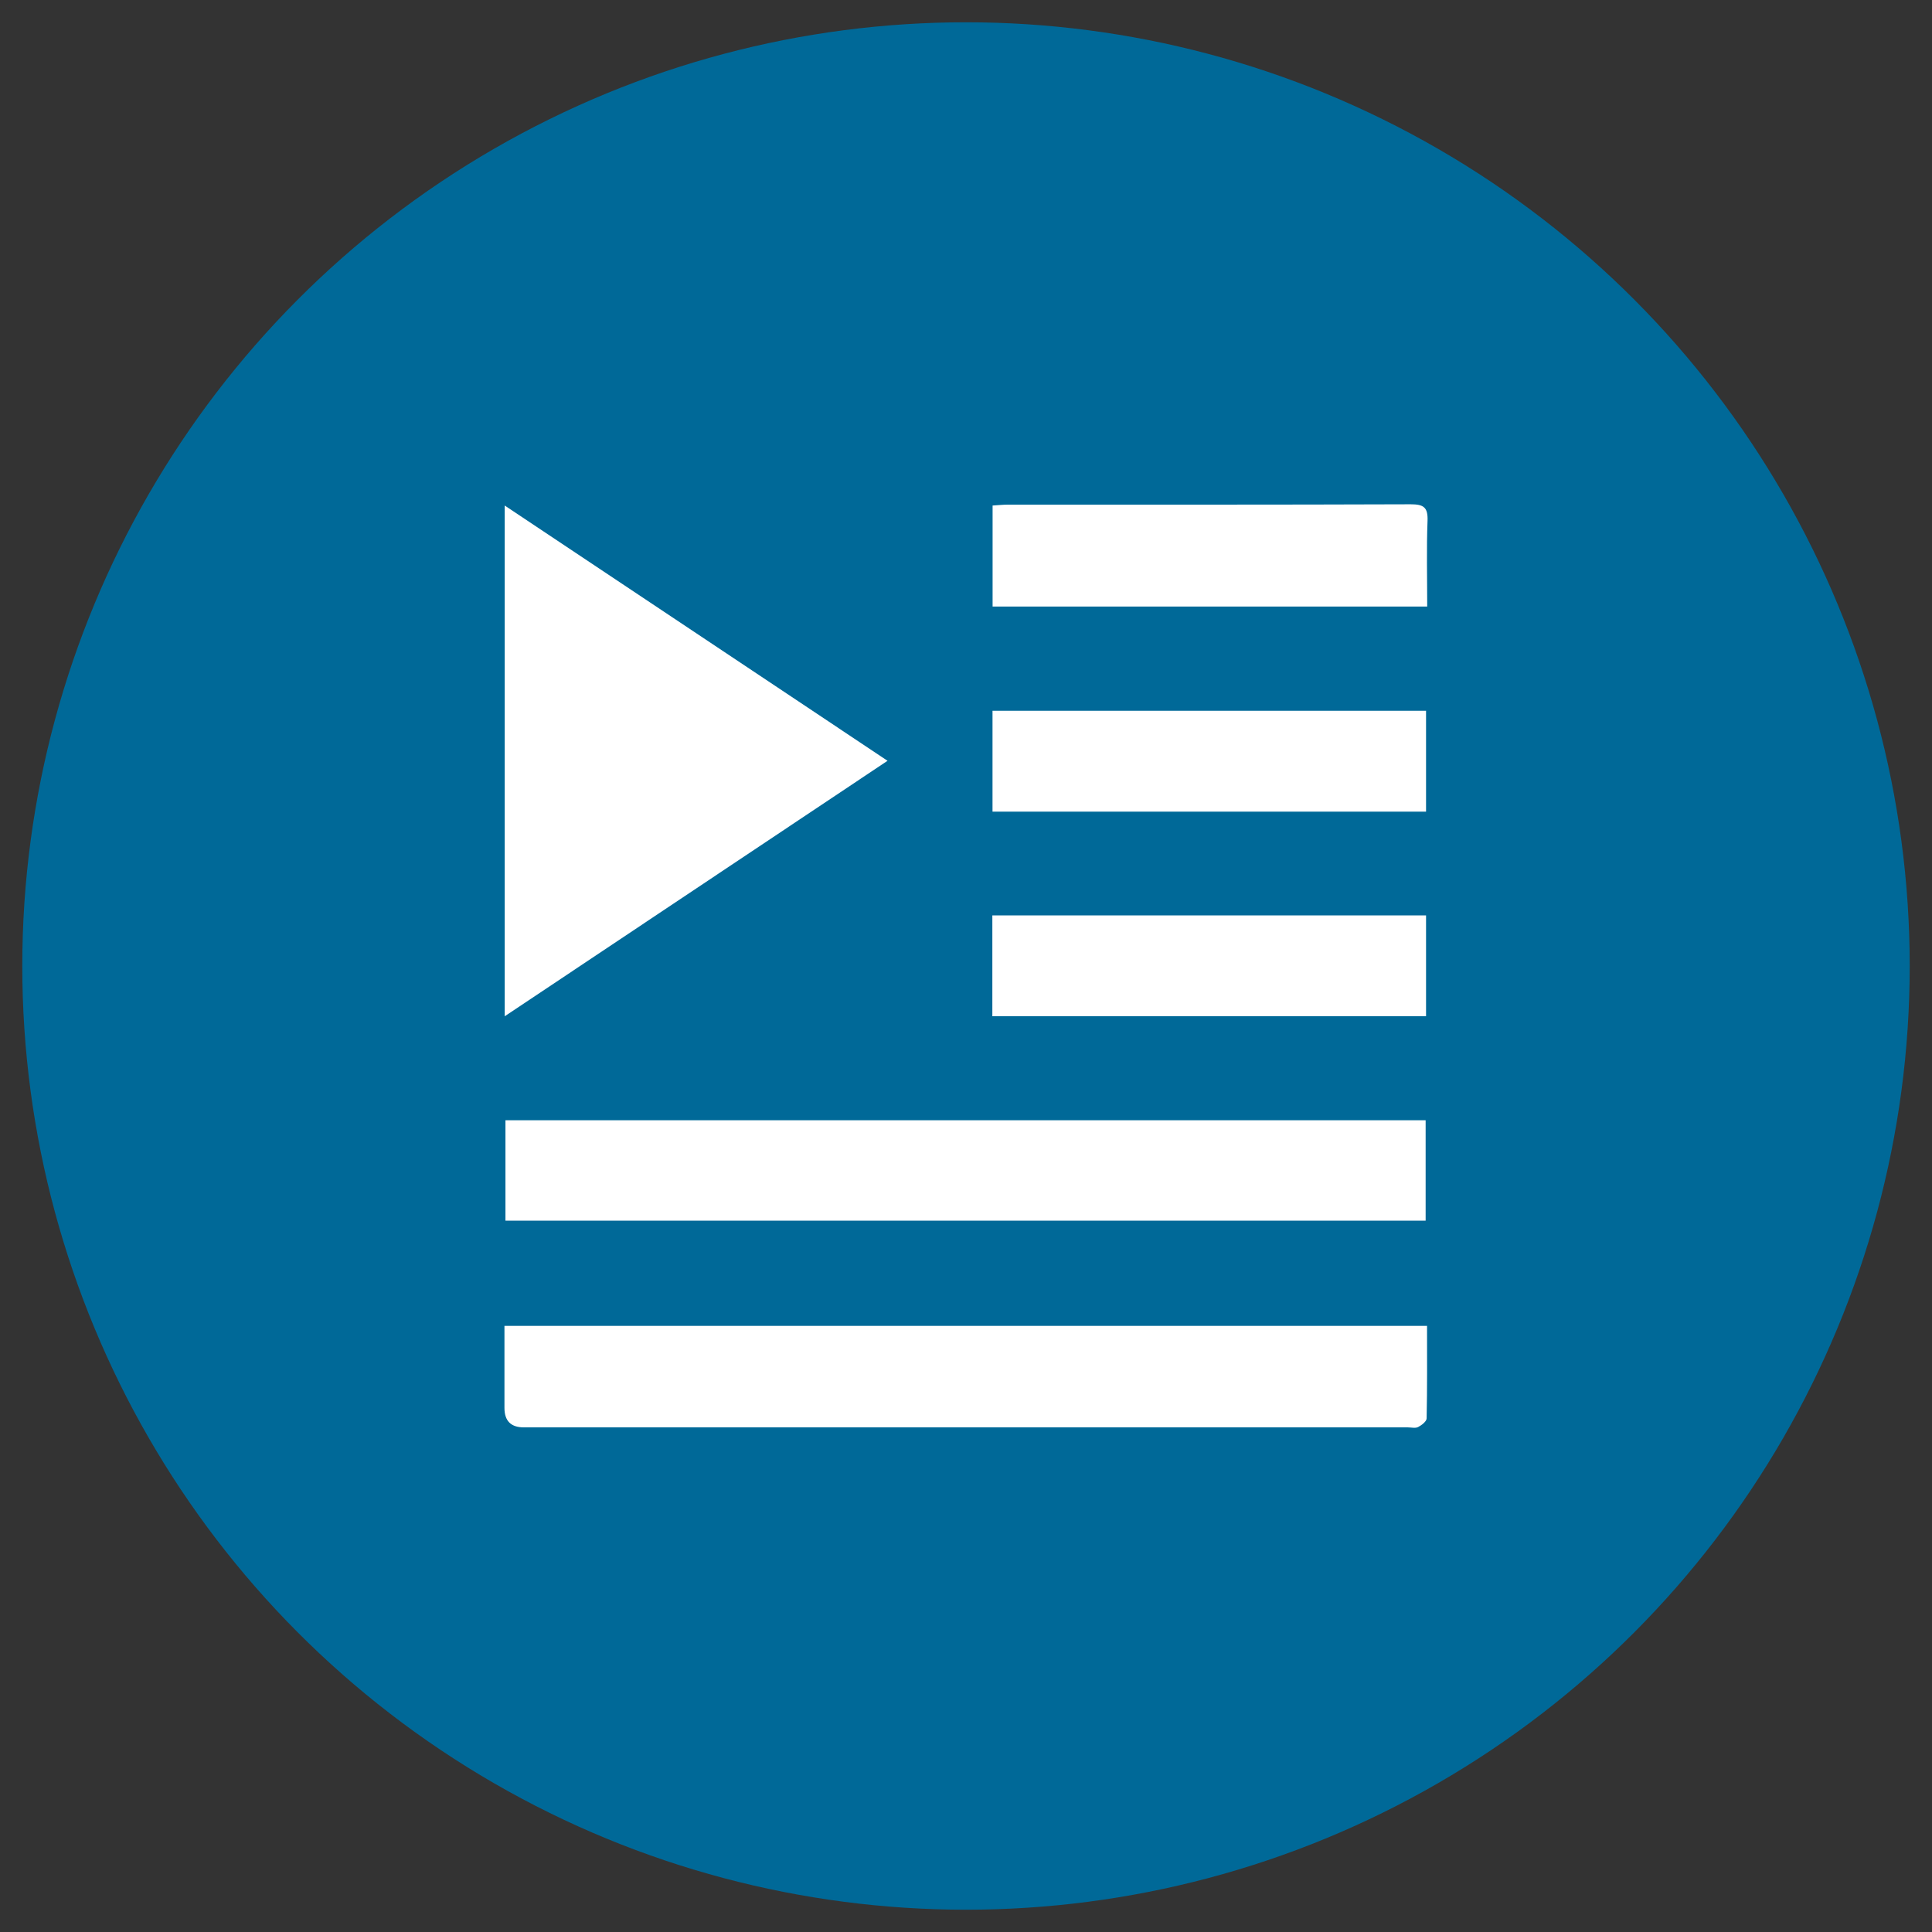<svg viewBox="0 0 233.2 233.2" xmlns="http://www.w3.org/2000/svg" data-sanitized-data-name="Capa 1" data-name="Capa 1" id="Capa_1">
  <rect x="0" y="0" width="233.2" height="233.2" fill="#333333" stroke="none"/>
  <defs>
    <style>
      .cls-1 {
        fill: #006998;
      }

      .cls-1, .cls-2 {
        stroke-width: 0px;
      }

      .cls-2 {
        fill: #fff;
      }
    </style>
  </defs>
  <circle r="113.91" cy="116.6" cx="116.6" class="cls-1"></circle>
  <g>
    <path d="M60.92,61.02c15.48,10.33,30.72,20.48,46.21,30.81-15.46,10.32-30.72,20.5-46.21,30.84,0-20.62,0-40.97,0-61.65Z" class="cls-2"></path>
    <path d="M172.25,160.03c0,3.82.03,7.49-.05,11.17,0,.37-.6.83-1.03,1.05-.33.17-.83.04-1.25.04-35.56,0-71.12,0-106.69,0q-2.34,0-2.34-2.35c0-3.25,0-6.5,0-9.9,37.12,0,74.09,0,111.35,0Z" class="cls-2"></path>
    <path d="M61.01,147.34c0-4.1,0-8.05,0-12.12,37.04,0,73.96,0,111.07,0,0,3.98,0,7.97,0,12.12-36.96,0-73.93,0-111.07,0Z" class="cls-2"></path>
    <path d="M172.26,73.21c-17.62,0-34.98,0-52.45,0,0-4.06,0-8.01,0-12.19.65-.04,1.28-.11,1.91-.11,16.18,0,32.36.02,48.54-.04,1.56,0,2.11.34,2.05,1.99-.13,3.37-.04,6.75-.04,10.35Z" class="cls-2"></path>
    <path d="M119.78,110.49c17.52,0,34.87,0,52.35,0,0,4.05,0,8.06,0,12.17-17.47,0-34.86,0-52.35,0,0-4.06,0-8.02,0-12.17Z" class="cls-2"></path>
    <path d="M119.8,85.79c17.5,0,34.86,0,52.33,0,0,4.1,0,8.1,0,12.18-17.49,0-34.85,0-52.33,0,0-4.06,0-8.01,0-12.18Z" class="cls-2"></path>
  </g>
</svg>